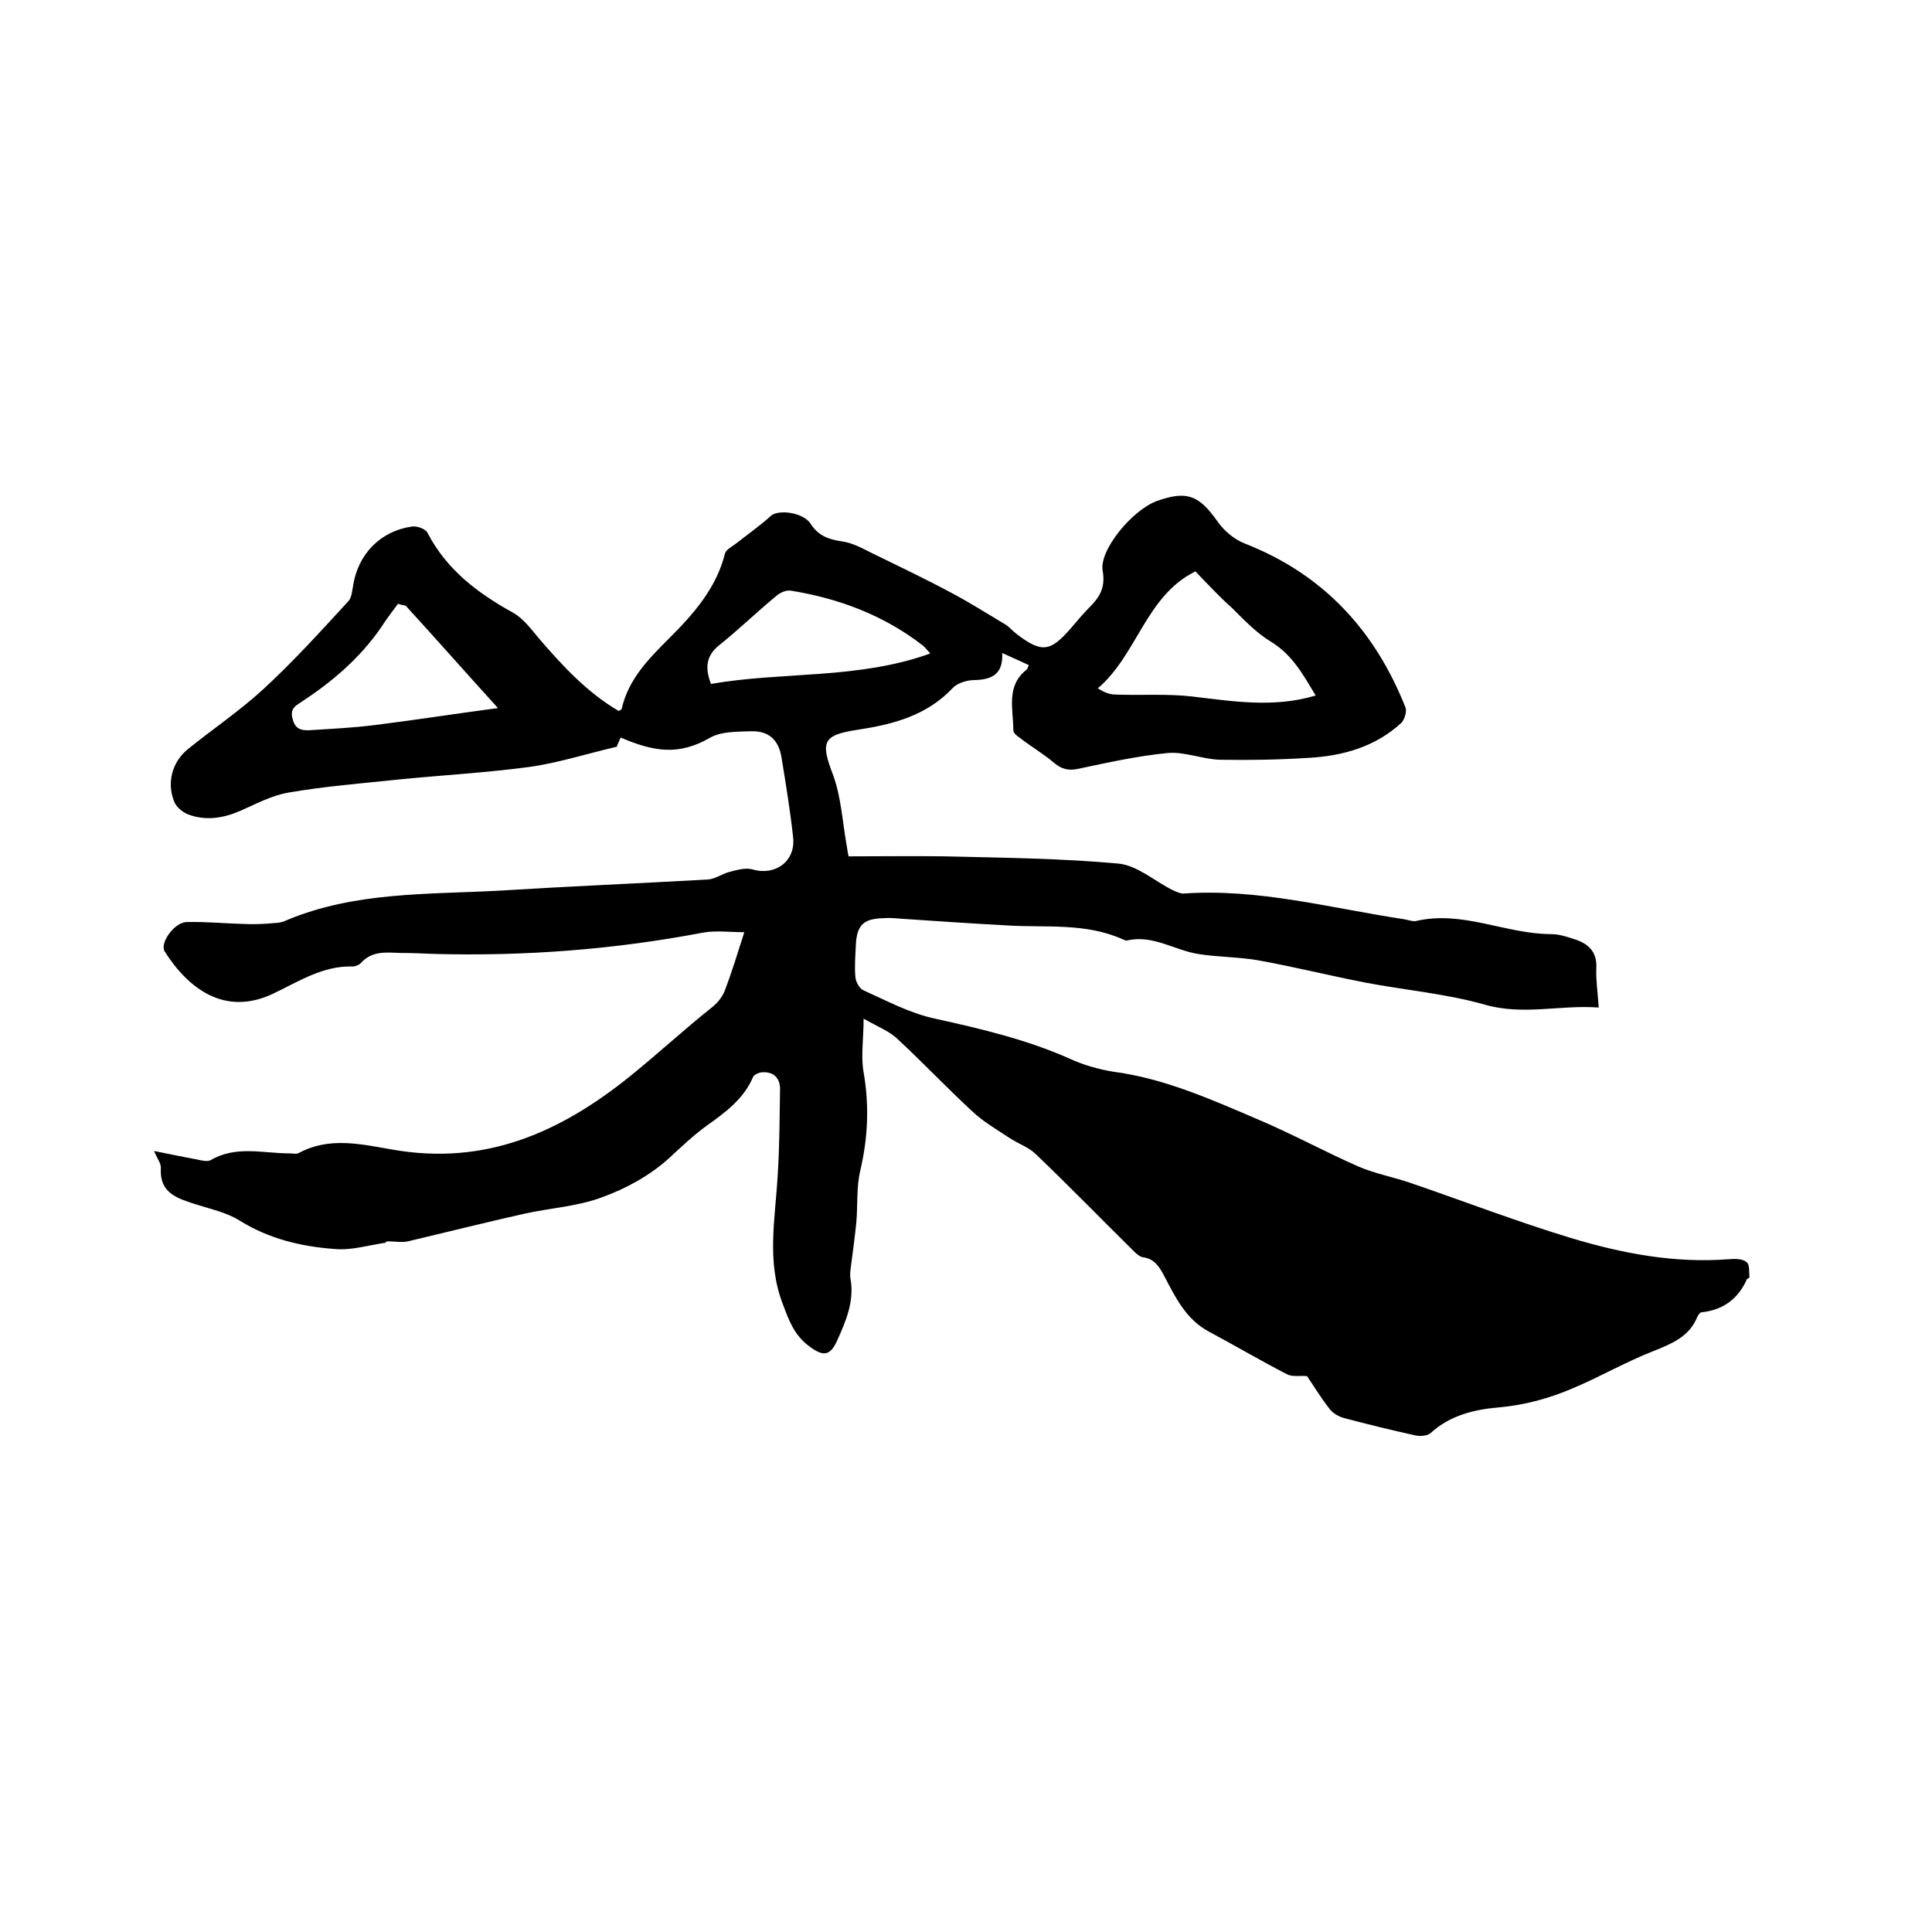 <svg enable-background="new 0 0 400 400" viewBox="0 0 400 400" xmlns="http://www.w3.org/2000/svg"><path d="m79.8 257.3c-3.5.5-7 1.6-10.4 1.3-7-.5-13.7-2.1-19.8-5.9-2.7-1.7-6.1-2.4-9.2-3.4-3.7-1.2-7.4-2.3-7.1-7.4.1-1-.8-2.1-1.4-3.6 3.1.6 5.8 1.2 8.6 1.7 1 .2 2.4.6 3.1.2 5.3-3.1 10.9-1.4 16.4-1.4.6 0 1.4.2 1.9-.1 6.3-3.4 12.9-1.8 19.3-.7 19.2 3.4 34.8-3.5 49.4-15.3 5.8-4.7 11.2-9.7 17-14.3 1.1-.9 2-2.1 2.5-3.4 1.4-3.7 2.6-7.6 4-12-3.1 0-5.9-.4-8.6.1-18.4 3.5-36.9 4.9-55.6 4.4-2.3-.1-4.7-.2-7-.2-2.9-.1-5.9-.5-8.2 2.1-.4.4-1.1.7-1.7.7-6.2-.2-11.3 3.2-16.6 5.7-9.9 4.6-17.4-1.1-22.3-8.8-1.1-1.7 2-6.1 4.6-6.1 3.9-.1 7.9.3 11.9.4 2.1.1 4.2 0 6.3-.2.8 0 1.7-.2 2.5-.6 14.1-5.9 29.2-5.3 44-6.1 14.4-.9 28.7-1.5 43.1-2.3 1.6-.1 3-1.2 4.6-1.6 1.5-.4 3.3-.9 4.7-.5 4.7 1.4 9-1.7 8.4-6.7-.6-5.5-1.5-11-2.4-16.5-.6-3.6-2.6-5.5-6.3-5.4-2.9.1-6.2 0-8.6 1.4-6.5 3.7-11.6 2.8-18.4-.1-.4.9-.8 1.8-.8 1.9-6.4 1.5-12.3 3.4-18.2 4.2-9 1.2-18.1 1.7-27.1 2.6-7.6.8-15.2 1.4-22.7 2.7-3.5.6-6.8 2.4-10 3.8-3.5 1.5-7.1 2.1-10.8.7-1.2-.5-2.5-1.6-2.9-2.8-1.5-3.9-.3-8.1 2.9-10.7 5.2-4.2 10.7-7.9 15.6-12.4 6.2-5.7 11.9-12 17.6-18.2.7-.7.8-2.1 1-3.2 1-6.6 5.7-11.4 12.3-12.3 1-.1 2.7.5 3.1 1.3 4 7.7 10.4 12.5 17.8 16.6 2.1 1.2 3.7 3.4 5.3 5.3 4.9 5.7 10 11.2 16.5 15 .3-.2.6-.3.6-.4 1.4-6.2 5.6-10.4 9.9-14.7 5-5 9.7-10.3 11.5-17.5.2-.8 1.4-1.4 2.2-2 2.4-1.9 5-3.7 7.3-5.8 1.6-1.4 6.7-.7 8.2 1.6 1.6 2.5 3.7 3.3 6.6 3.7 2.1.3 4.1 1.4 6.1 2.4 5.5 2.7 11 5.3 16.4 8.2 3.8 2 7.4 4.3 11.1 6.5.9.5 1.6 1.4 2.4 2 5.2 4 7 3.8 11.2-1 1.3-1.5 2.6-3.1 4-4.5 2.1-2.1 3.3-4.1 2.7-7.5-.8-4.3 6.2-12.7 11.3-14.5 6.2-2.2 8.7-1.1 12.5 4.3 1.4 2 3.6 3.8 5.8 4.6 16.2 6.4 26.8 18 33.1 33.9.3.8-.2 2.4-.8 3.1-5.4 5-12.1 6.9-19.2 7.3-6.1.4-12.3.5-18.4.4-3.6-.1-7.3-1.7-10.8-1.4-6.3.6-12.5 2-18.7 3.3-2 .4-3.3 0-4.8-1.2-2.2-1.9-4.8-3.4-7.1-5.2-.6-.4-1.4-1-1.4-1.6 0-4.4-1.6-9.2 2.8-12.6.1-.1.2-.4.4-.9-1.7-.8-3.3-1.5-5.5-2.5.2 4.3-2 5.5-5.7 5.6-1.6 0-3.6.6-4.6 1.7-5.4 5.7-12.4 7.5-19.7 8.6s-7.6 2.6-5 9.4c1.6 4.4 1.9 9.3 2.7 14 .2 1 .3 2.1.5 2.8 6.8 0 13.5-.1 20.1 0 11.9.3 23.9.4 35.8 1.5 3.9.4 7.4 3.6 11.2 5.5.7.3 1.5.7 2.2.7 15.5-1.1 30.4 3 45.6 5.3.8.1 1.7.5 2.5.4 9.7-2.3 18.6 2.7 28.1 2.7 1.5 0 3.1.5 4.6 1 3 .9 4.9 2.6 4.7 6.1-.1 2.5.3 5 .5 8.1-8-.6-15.6 1.7-23.6-.6-8.1-2.3-16.6-3-24.9-4.6-7.2-1.4-14.4-3.2-21.6-4.5-4.2-.8-8.6-.7-12.9-1.4-4.9-.8-9.3-4-14.6-2.8-.3.1-.6-.1-.9-.2-7.7-3.5-16-2.4-24-2.9-7.4-.4-14.7-.9-22.1-1.4-1.2-.1-2.3-.2-3.5-.1-4.1.1-5.5 1.4-5.7 5.5-.1 2.2-.3 4.5-.1 6.7.1 1 .8 2.3 1.6 2.7 4.9 2.2 9.7 4.8 14.9 5.9 9.5 2.1 18.9 4.3 27.9 8.3 2.8 1.3 6 2.2 9.1 2.7 10.5 1.4 20.1 5.7 29.7 9.8 7.1 3 13.9 6.7 20.9 9.8 3.5 1.5 7.3 2.2 10.8 3.4 11.1 3.8 22 8 33.2 11.4 10.6 3.2 21.5 5.3 32.8 4.4 1.2-.1 2.8-.1 3.6.6.7.5.5 2.1.6 3.2 0 .1-.4.2-.5.3-1.8 4.1-4.9 6.4-9.4 6.9-.4 0-.8.7-1 1.2-1.7 3.9-5.2 5.3-8.9 6.8-5.7 2.2-11 5.3-16.7 7.7-4.9 2.1-9.9 3.5-15.5 4-4.8.4-10 1.6-14 5.3-.7.6-2.2.7-3.1.5-5-1.1-9.9-2.3-14.8-3.6-1.1-.3-2.4-1-3.1-2-1.8-2.3-3.3-4.8-4.6-6.7-1.6-.1-3.1.2-4.2-.4-5.4-2.8-10.7-5.9-16.1-8.8-4.7-2.5-6.9-7-9.2-11.4-1-1.9-2-3.7-4.5-4-.6-.1-1.3-.7-1.8-1.2-6.8-6.7-13.4-13.5-20.3-20.1-1.5-1.5-3.7-2.2-5.5-3.4-2.7-1.8-5.5-3.4-7.8-5.6-5.3-4.9-10.2-10.1-15.5-15-1.6-1.5-3.9-2.4-6.9-4.1 0 4.3-.6 7.8 0 11.1 1.2 6.9.9 13.6-.7 20.4-.8 3.4-.5 7.1-.8 10.6-.3 3-.7 6-1.1 9-.1.9-.3 1.9-.1 2.8.8 4.7-1 8.8-2.8 12.8-1.5 3.3-3 3.2-5.8 1.1-3.1-2.3-4.2-5.4-5.5-8.9-3.3-8.7-1.5-17.5-1-26.3.4-6 .4-12 .5-18 0-2.2-1.2-3.6-3.6-3.5-.7 0-1.8.5-2 1-1.9 4.5-5.7 7.3-9.5 10-2.9 2.1-5.4 4.5-8 6.9-3.9 3.5-8.8 6.2-13.8 8-5.1 1.9-10.7 2.2-16.1 3.4-8 1.8-16 3.8-24 5.7-1.4.3-2.8 0-4.3 0-.2 0-.3.2-.4.3zm167.7-139c-10.3 5.1-12 17.2-20.2 24.2 1.2.8 2.4 1.3 3.7 1.3 5.3.2 10.6-.2 15.8.4 8.5 1 16.9 2.4 25.6-.2-2.6-4.3-4.8-8.4-9.2-11.1-3-1.8-5.6-4.5-8.1-7-2.7-2.4-5.1-5-7.6-7.6zm-163.5 7.1c-.5-.1-1.1-.2-1.6-.4-1.2 1.6-2.4 3.2-3.5 4.9-4.4 6.4-10.2 11.3-16.6 15.5-1.3.8-2.3 1.5-1.7 3.5.5 2 1.7 2.3 3.2 2.3 4.6-.3 9.3-.5 13.9-1.1 8.1-1 16.3-2.3 25.4-3.5-6.8-7.5-12.9-14.4-19.1-21.2zm108.6 9.9c-.7-.8-1.1-1.3-1.6-1.7-8-6.2-17.3-9.7-27.2-11.3-1-.2-2.3.4-3.1 1.1-4 3.3-7.7 6.9-11.7 10.1-2.8 2.2-3.1 4.7-1.8 8.1 14.9-2.6 30.4-.9 45.4-6.3z"/></svg>